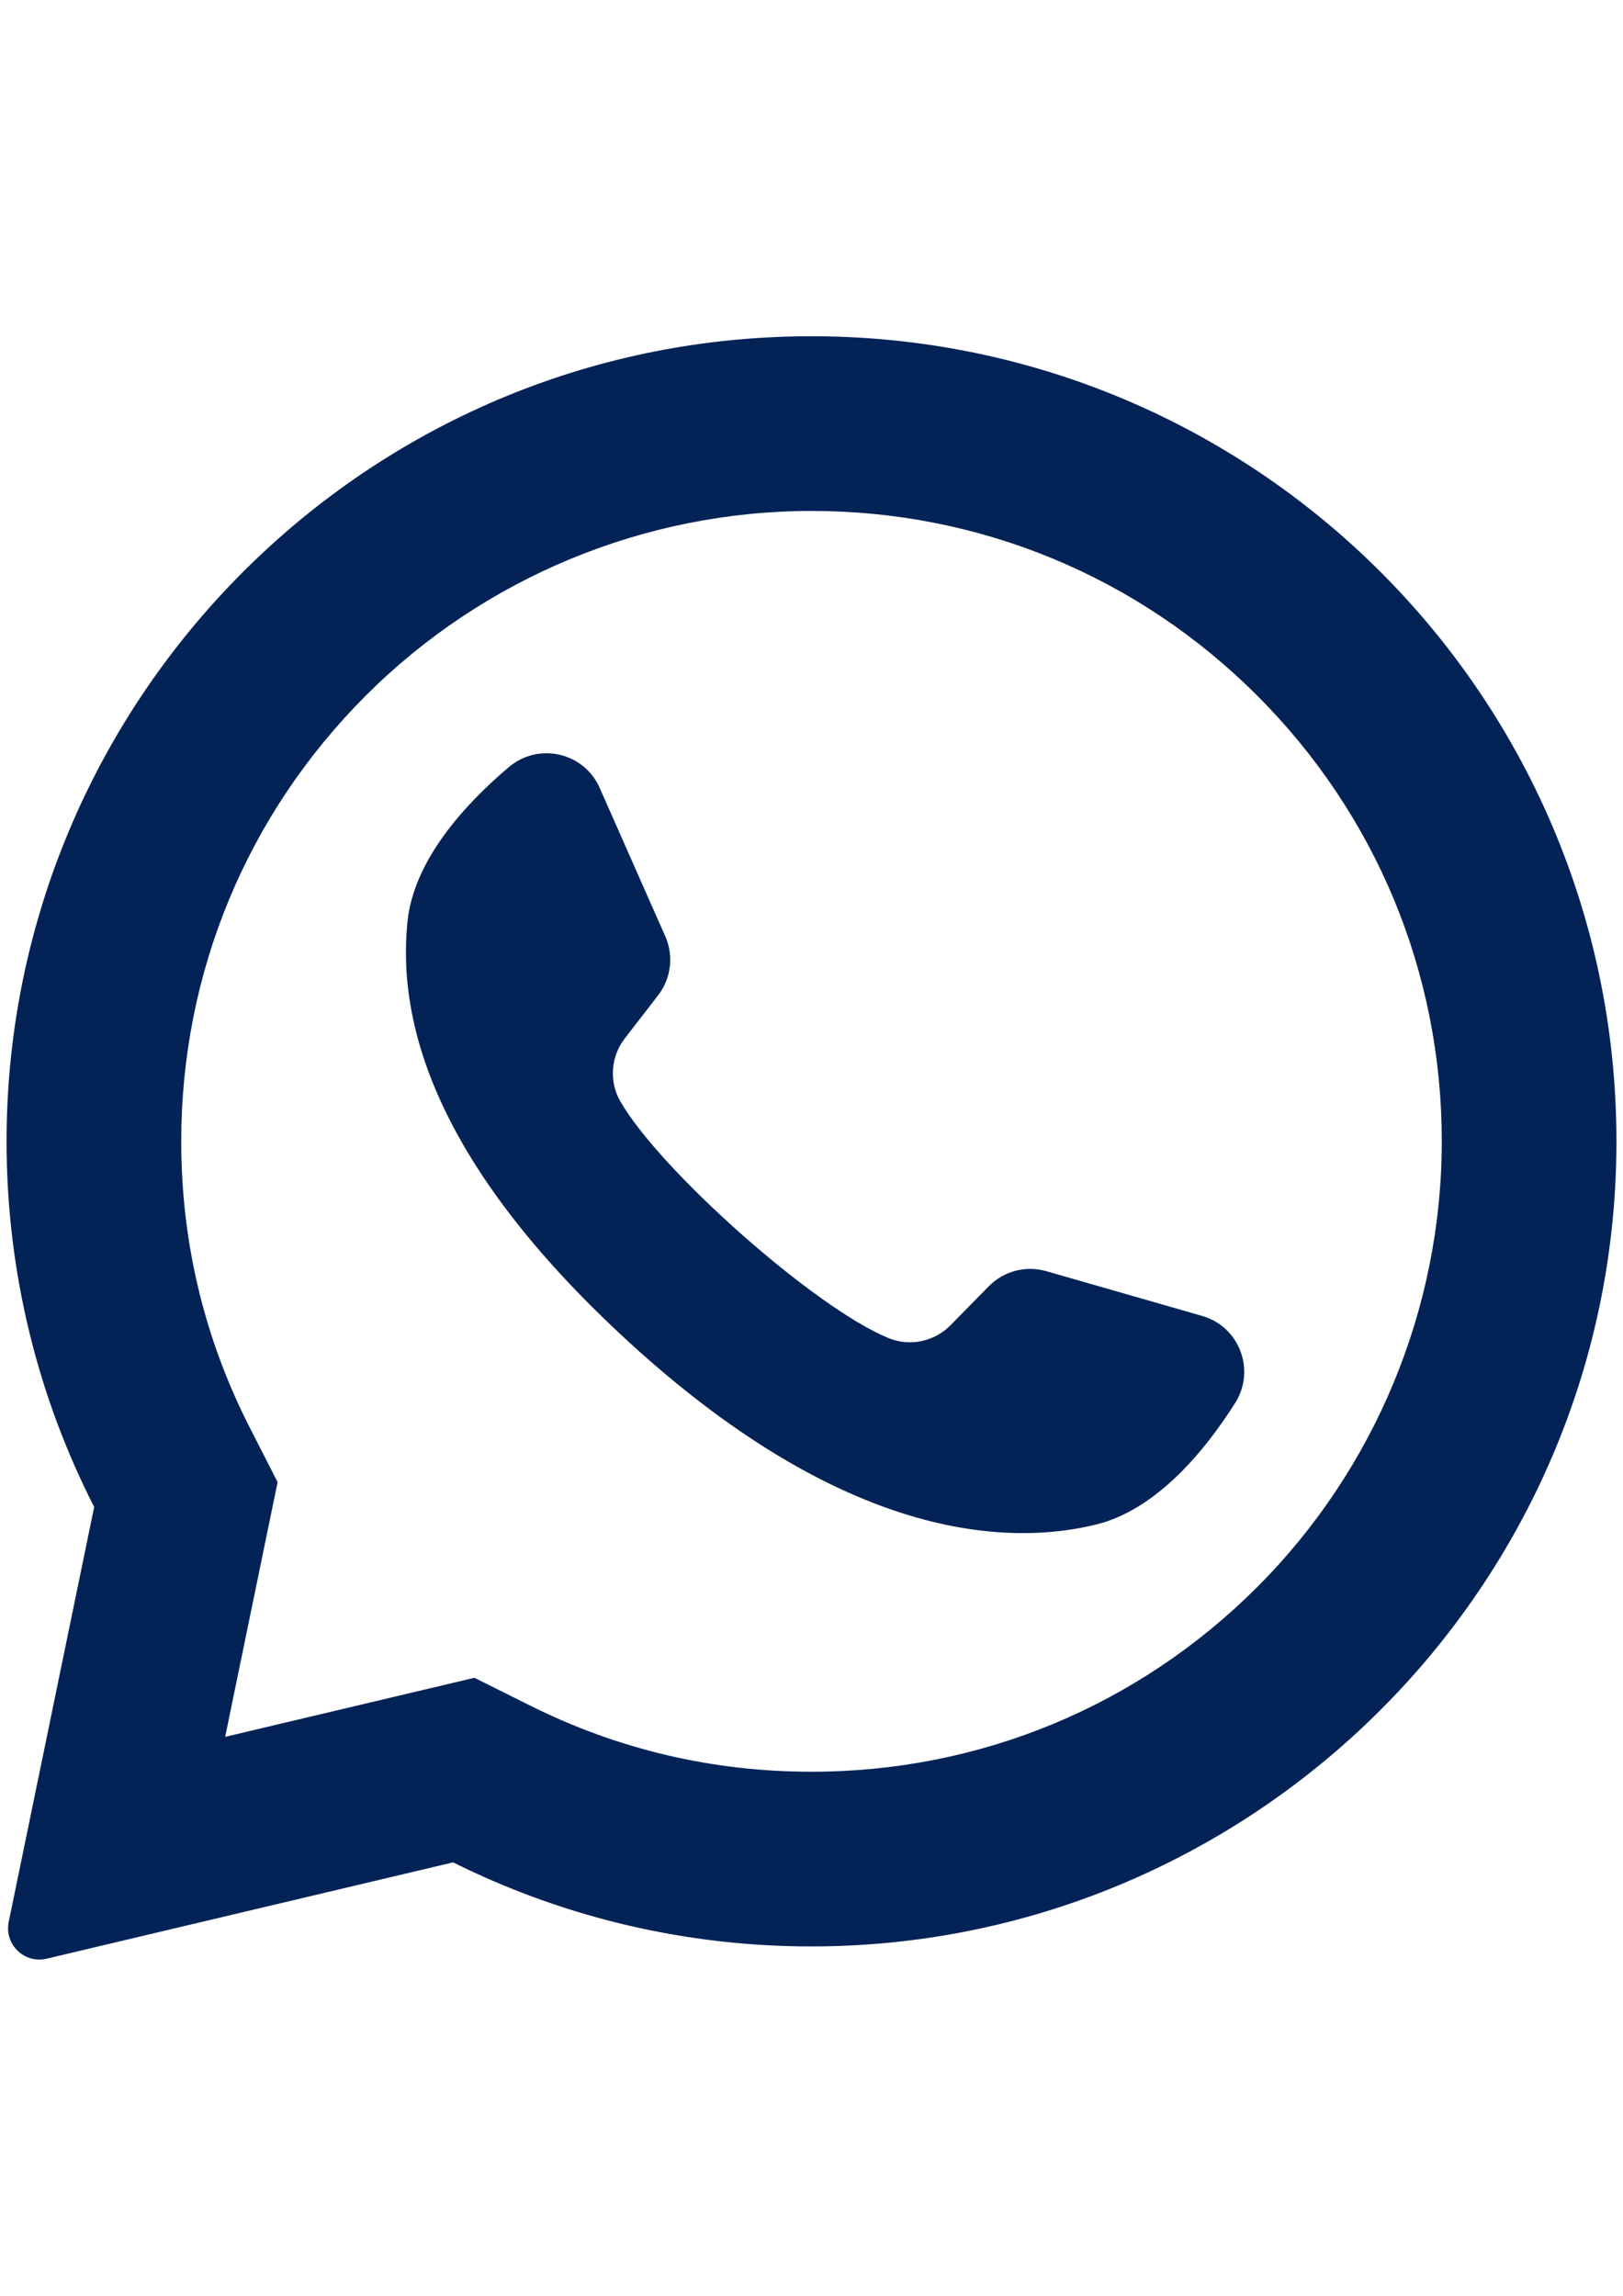 <?xml version="1.0" encoding="utf-8"?>
<!-- Generator: Adobe Illustrator 16.0.3, SVG Export Plug-In . SVG Version: 6.00 Build 0)  -->
<!DOCTYPE svg PUBLIC "-//W3C//DTD SVG 1.1//EN" "http://www.w3.org/Graphics/SVG/1.1/DTD/svg11.dtd">
<svg version="1.1" id="Layer_1" xmlns="http://www.w3.org/2000/svg" xmlns:xlink="http://www.w3.org/1999/xlink" x="0px" y="0px"
	 width="595.279px" height="841.891px" viewBox="0 0 595.279 841.891" enable-background="new 0 0 595.279 841.891"
	 xml:space="preserve">
<g>
	<path fill="#032357" d="M283.206,123.649C125.993,131.135,1.931,262.063,2.407,419.454c0.146,47.937,11.718,93.184,32.133,133.163
		L3.197,704.768c-1.696,8.229,5.727,15.437,13.903,13.5l149.089-35.322c38.304,19.08,81.326,30.101,126.859,30.795
		c160.687,2.455,294.671-125.135,299.68-285.762C598.096,255.797,455.99,115.421,283.206,123.649z M461.102,582.003
		c-43.662,43.662-101.715,67.707-163.461,67.707c-36.155,0-70.77-8.112-102.886-24.109l-20.763-10.343l-91.407,21.656l19.24-93.401
		l-10.229-20.031C74.924,490.83,66.471,455.522,66.471,418.54c0-61.749,24.045-119.799,67.707-163.463
		c43.272-43.272,102.271-67.709,163.467-67.709c61.747,0.001,119.797,24.047,163.459,67.708
		c43.662,43.662,67.707,101.713,67.709,163.459C528.811,479.732,504.374,538.732,461.102,582.003z"/>
	<path fill="#032357" d="M440.923,482.565l-57.187-16.42c-7.519-2.158-15.615-0.025-21.094,5.557l-13.984,14.248
		c-5.896,6.008-14.844,7.938-22.648,4.78c-27.053-10.948-83.959-61.545-98.491-86.853c-4.192-7.301-3.499-16.428,1.648-23.089
		l12.209-15.795c4.784-6.188,5.793-14.5,2.63-21.654l-24.06-54.417c-5.764-13.033-22.419-16.827-33.3-7.625
		c-15.96,13.499-34.897,34.013-37.2,56.738c-4.059,40.067,13.125,90.576,78.104,151.224
		c75.069,70.065,135.185,79.322,174.325,69.841c22.2-5.378,39.942-26.935,51.14-44.585
		C460.649,502.481,454.621,486.499,440.923,482.565z"/>
</g>
</svg>
